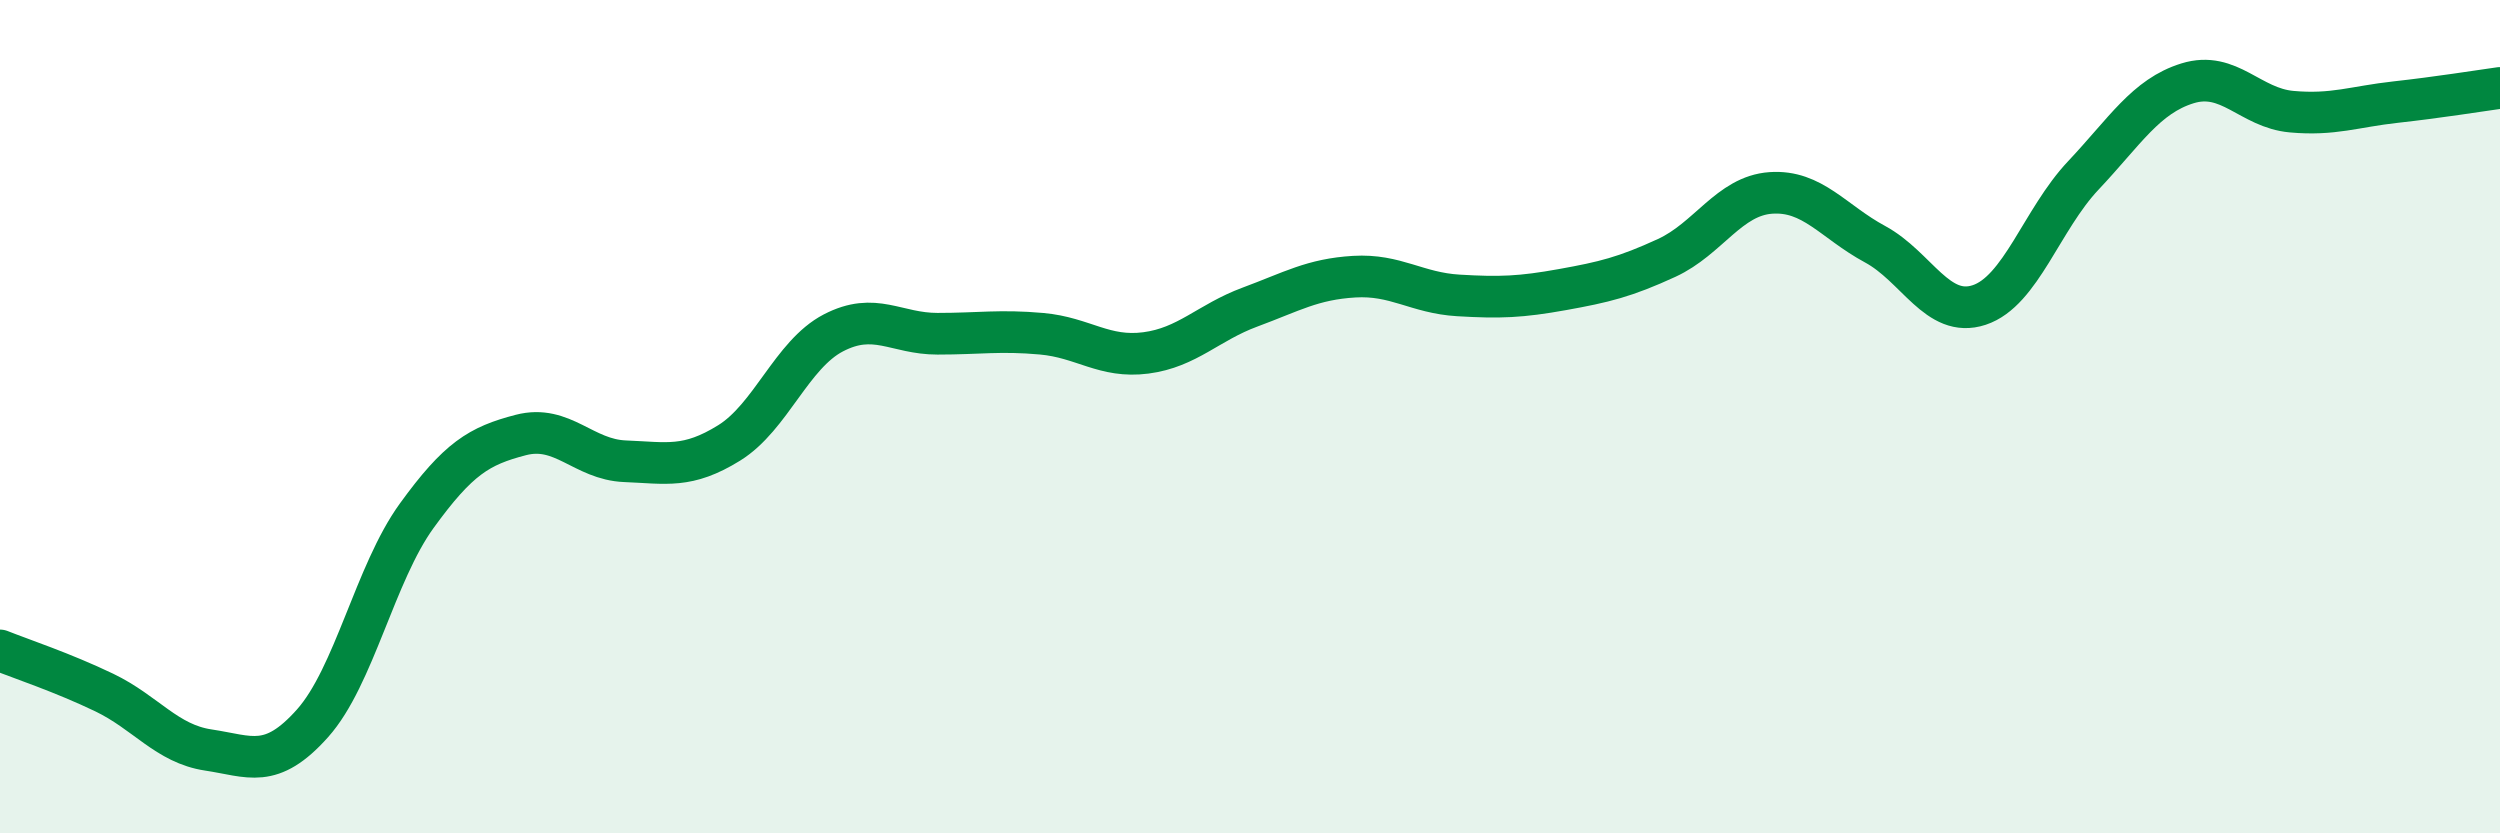 
    <svg width="60" height="20" viewBox="0 0 60 20" xmlns="http://www.w3.org/2000/svg">
      <path
        d="M 0,15.61 C 0.5,15.81 1.5,16.14 2.5,16.62 C 3.5,17.1 4,17.85 5,18 C 6,18.15 6.5,18.48 7.5,17.36 C 8.5,16.24 9,13.76 10,12.38 C 11,11 11.5,10.7 12.5,10.44 C 13.5,10.18 14,11.03 15,11.07 C 16,11.11 16.5,11.25 17.5,10.63 C 18.5,10.01 19,8.51 20,7.99 C 21,7.47 21.5,8.01 22.5,8.01 C 23.5,8.01 24,7.92 25,8.01 C 26,8.1 26.5,8.6 27.5,8.47 C 28.5,8.34 29,7.74 30,7.37 C 31,7 31.5,6.7 32.5,6.64 C 33.5,6.58 34,7.03 35,7.09 C 36,7.15 36.5,7.13 37.5,6.95 C 38.5,6.77 39,6.65 40,6.19 C 41,5.73 41.5,4.7 42.5,4.63 C 43.5,4.56 44,5.32 45,5.86 C 46,6.4 46.5,7.65 47.5,7.32 C 48.5,6.99 49,5.27 50,4.21 C 51,3.15 51.5,2.31 52.5,2 C 53.5,1.69 54,2.59 55,2.68 C 56,2.77 56.5,2.56 57.5,2.45 C 58.5,2.34 59.5,2.18 60,2.11L60 20L0 20Z"
        fill="#008740"
        opacity="0.1"
        stroke-linecap="round"
        stroke-linejoin="round"
      />
      <path
        d="M 0,15.61 C 0.5,15.81 1.5,16.14 2.5,16.62 C 3.5,17.1 4,17.85 5,18 C 6,18.15 6.5,18.48 7.5,17.36 C 8.5,16.24 9,13.76 10,12.38 C 11,11 11.5,10.7 12.5,10.44 C 13.5,10.18 14,11.03 15,11.07 C 16,11.11 16.5,11.25 17.5,10.63 C 18.5,10.01 19,8.51 20,7.99 C 21,7.47 21.5,8.01 22.5,8.01 C 23.5,8.01 24,7.92 25,8.01 C 26,8.1 26.5,8.6 27.5,8.47 C 28.5,8.34 29,7.74 30,7.37 C 31,7 31.5,6.7 32.5,6.64 C 33.5,6.58 34,7.03 35,7.09 C 36,7.15 36.5,7.13 37.5,6.95 C 38.5,6.77 39,6.65 40,6.19 C 41,5.73 41.5,4.7 42.5,4.63 C 43.5,4.56 44,5.32 45,5.86 C 46,6.4 46.5,7.65 47.5,7.32 C 48.5,6.99 49,5.27 50,4.21 C 51,3.15 51.5,2.31 52.5,2 C 53.5,1.69 54,2.59 55,2.68 C 56,2.77 56.5,2.56 57.5,2.45 C 58.5,2.34 59.5,2.18 60,2.11"
        stroke="#008740"
        stroke-width="1"
        fill="none"
        stroke-linecap="round"
        stroke-linejoin="round"
      />
    </svg>
  
